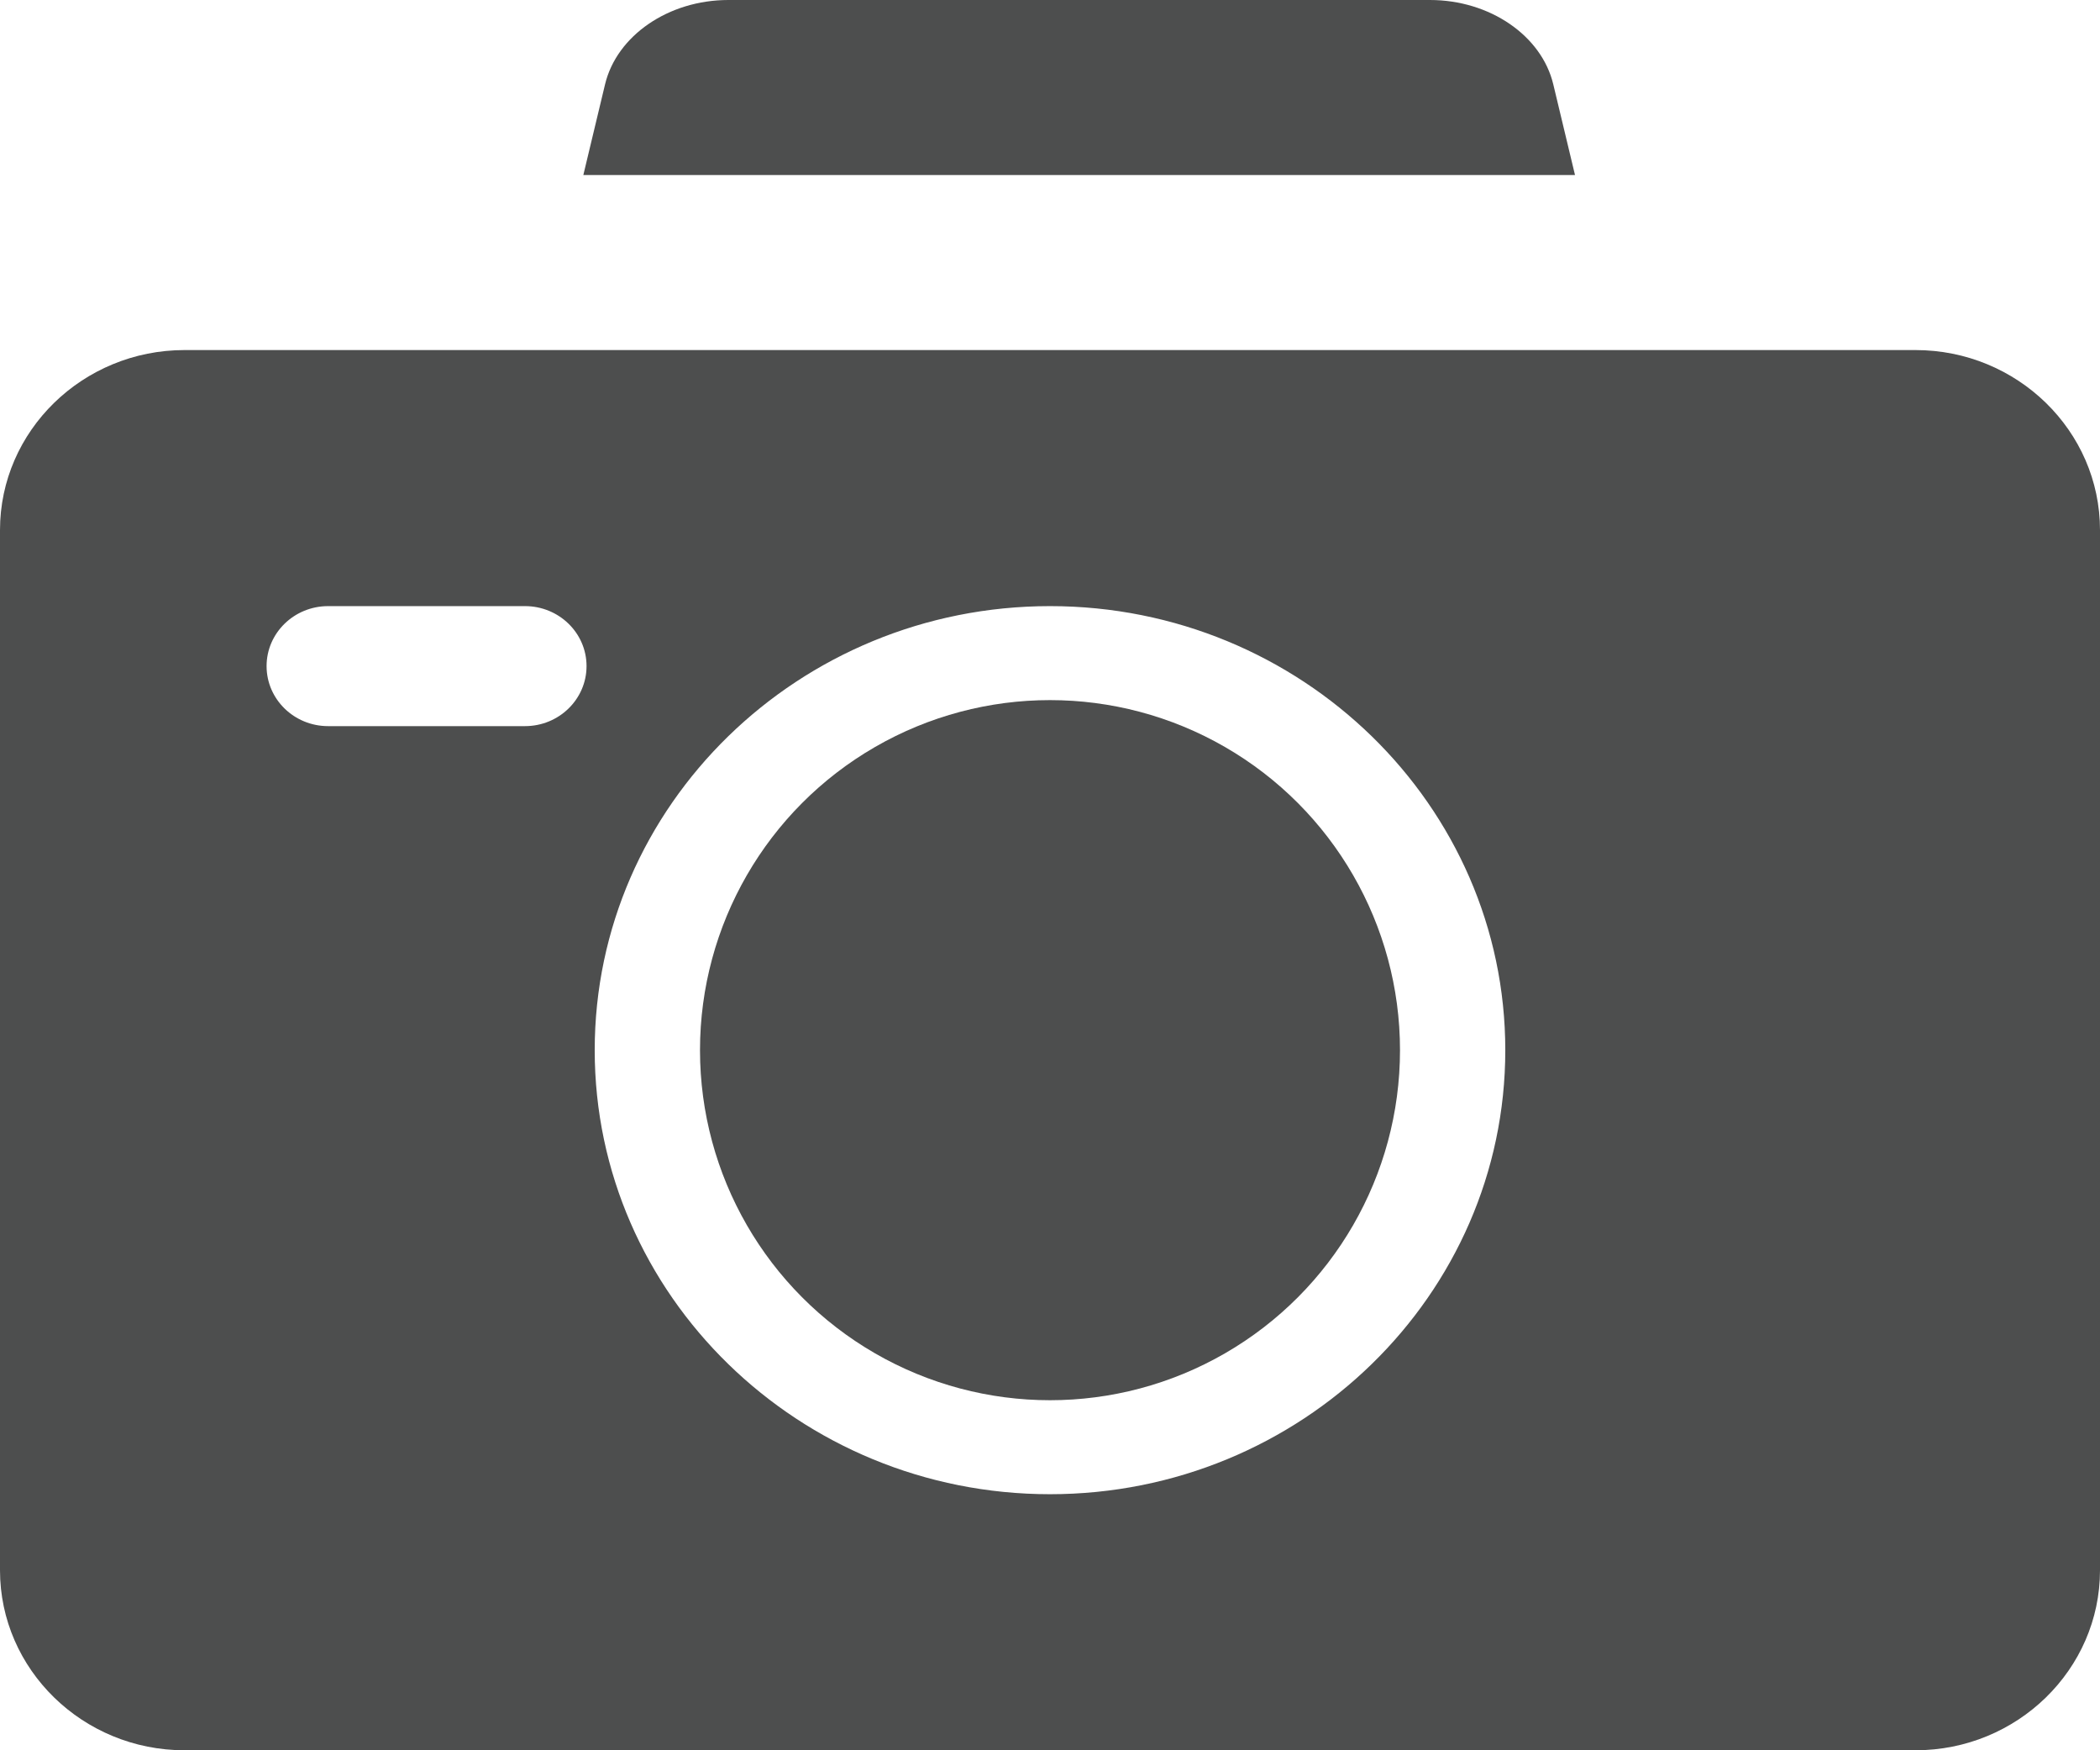 <svg xmlns="http://www.w3.org/2000/svg" width="36" height="30" viewBox="0 0 36 30">
    <g fill="none" fill-rule="evenodd">
        <g fill="#4D4E4E" fill-rule="nonzero">
            <g>
                <g>
                    <g>
                        <g transform="translate(-942 -4737) translate(-325 755) translate(325 3797) translate(690 170) translate(252 15)">
                            <circle cx="18" cy="18" r="6"/>
                            <path d="M27 3l-.372-1.553C26.428.609 25.538 0 24.514 0H12.486c-1.024 0-1.913.609-2.114 1.447L10 3h17zM32.836 6H3.164C1.42 6 0 7.384 0 9.086v17.828C0 28.616 1.42 30 3.164 30h29.672C34.58 30 36 28.616 36 26.914V9.086C36 7.384 34.58 6 32.836 6zM9 12.446H5.625c-.582 0-1.055-.46-1.055-1.029 0-.568.473-1.028 1.055-1.028H9c.582 0 1.055.46 1.055 1.028 0 .568-.473 1.029-1.055 1.029zm9 13.165c-4.304 0-7.805-3.414-7.805-7.611 0-4.197 3.501-7.611 7.805-7.611s7.805 3.414 7.805 7.611c0 4.197-3.501 7.611-7.805 7.611z"/>
                        </g>
                    </g>
                </g>
            </g>
        </g>
    </g>
</svg>
